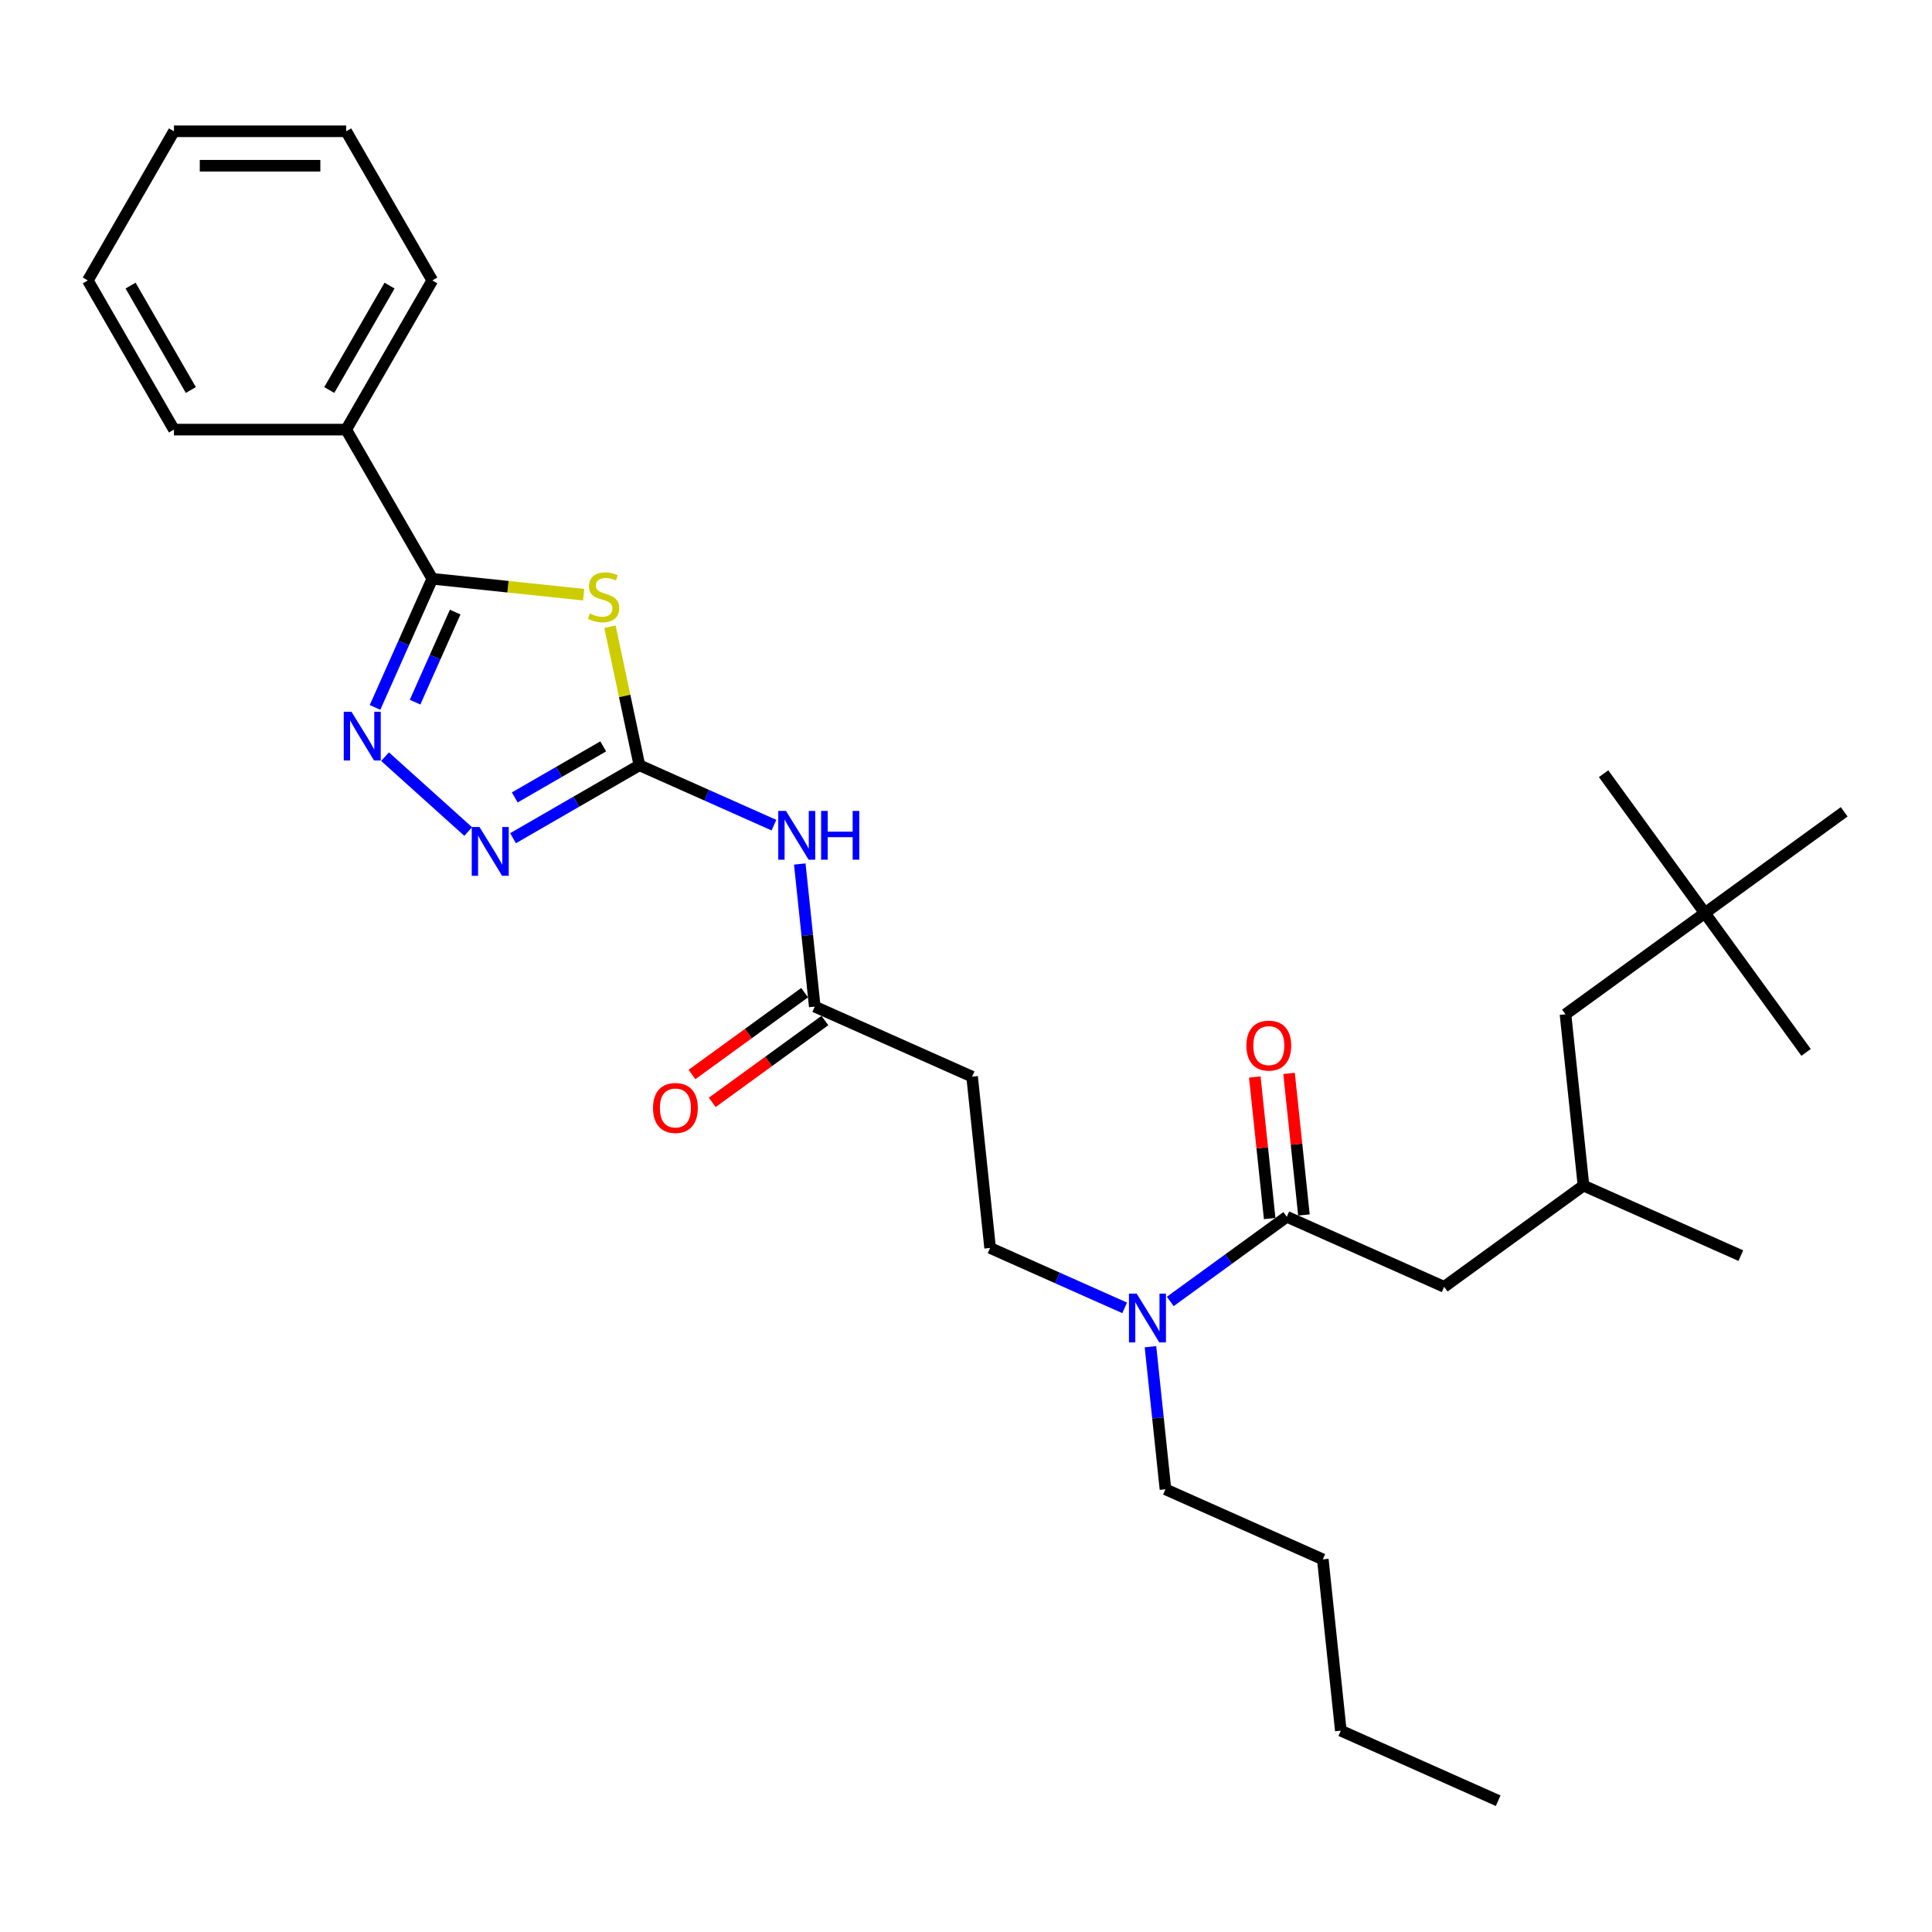 <?xml version='1.0' encoding='iso-8859-1'?>
<svg version='1.1' baseProfile='full'
              xmlns='http://www.w3.org/2000/svg'
                      xmlns:rdkit='http://www.rdkit.org/xml'
                      xmlns:xlink='http://www.w3.org/1999/xlink'
                  xml:space='preserve'
width='1000px' height='1000px' viewBox='0 0 1000 1000'>
<!-- END OF HEADER -->
<rect style='opacity:1.0;fill:#FFFFFF;stroke:none' width='1000' height='1000' x='0' y='0'> </rect>
<path class='bond-0' d='M 582.119,676.946 L 547.299,661.444' style='fill:none;fill-rule:evenodd;stroke:#0000FF;stroke-width:6px;stroke-linecap:butt;stroke-linejoin:miter;stroke-opacity:1' />
<path class='bond-0' d='M 547.299,661.444 L 512.479,645.941' style='fill:none;fill-rule:evenodd;stroke:#000000;stroke-width:6px;stroke-linecap:butt;stroke-linejoin:miter;stroke-opacity:1' />
<path class='bond-1' d='M 605.726,673.626 L 635.886,651.713' style='fill:none;fill-rule:evenodd;stroke:#0000FF;stroke-width:6px;stroke-linecap:butt;stroke-linejoin:miter;stroke-opacity:1' />
<path class='bond-1' d='M 635.886,651.713 L 666.047,629.8' style='fill:none;fill-rule:evenodd;stroke:#000000;stroke-width:6px;stroke-linecap:butt;stroke-linejoin:miter;stroke-opacity:1' />
<path class='bond-2' d='M 595.483,697.054 L 599.362,733.959' style='fill:none;fill-rule:evenodd;stroke:#0000FF;stroke-width:6px;stroke-linecap:butt;stroke-linejoin:miter;stroke-opacity:1' />
<path class='bond-2' d='M 599.362,733.959 L 603.241,770.864' style='fill:none;fill-rule:evenodd;stroke:#000000;stroke-width:6px;stroke-linecap:butt;stroke-linejoin:miter;stroke-opacity:1' />
<path class='bond-3' d='M 882.421,472.595 L 810.296,524.997' style='fill:none;fill-rule:evenodd;stroke:#000000;stroke-width:6px;stroke-linecap:butt;stroke-linejoin:miter;stroke-opacity:1' />
<path class='bond-4' d='M 882.421,472.595 L 830.019,400.471' style='fill:none;fill-rule:evenodd;stroke:#000000;stroke-width:6px;stroke-linecap:butt;stroke-linejoin:miter;stroke-opacity:1' />
<path class='bond-5' d='M 882.421,472.595 L 934.822,544.72' style='fill:none;fill-rule:evenodd;stroke:#000000;stroke-width:6px;stroke-linecap:butt;stroke-linejoin:miter;stroke-opacity:1' />
<path class='bond-6' d='M 882.421,472.595 L 954.545,420.194' style='fill:none;fill-rule:evenodd;stroke:#000000;stroke-width:6px;stroke-linecap:butt;stroke-linejoin:miter;stroke-opacity:1' />
<path class='bond-7' d='M 674.913,628.868 L 671.062,592.231' style='fill:none;fill-rule:evenodd;stroke:#000000;stroke-width:6px;stroke-linecap:butt;stroke-linejoin:miter;stroke-opacity:1' />
<path class='bond-7' d='M 671.062,592.231 L 667.212,555.593' style='fill:none;fill-rule:evenodd;stroke:#FF0000;stroke-width:6px;stroke-linecap:butt;stroke-linejoin:miter;stroke-opacity:1' />
<path class='bond-7' d='M 657.181,630.732 L 653.33,594.094' style='fill:none;fill-rule:evenodd;stroke:#000000;stroke-width:6px;stroke-linecap:butt;stroke-linejoin:miter;stroke-opacity:1' />
<path class='bond-7' d='M 653.33,594.094 L 649.479,557.457' style='fill:none;fill-rule:evenodd;stroke:#FF0000;stroke-width:6px;stroke-linecap:butt;stroke-linejoin:miter;stroke-opacity:1' />
<path class='bond-8' d='M 666.047,629.8 L 747.49,666.061' style='fill:none;fill-rule:evenodd;stroke:#000000;stroke-width:6px;stroke-linecap:butt;stroke-linejoin:miter;stroke-opacity:1' />
<path class='bond-9' d='M 747.49,666.061 L 819.615,613.659' style='fill:none;fill-rule:evenodd;stroke:#000000;stroke-width:6px;stroke-linecap:butt;stroke-linejoin:miter;stroke-opacity:1' />
<path class='bond-10' d='M 810.296,524.997 L 819.615,613.659' style='fill:none;fill-rule:evenodd;stroke:#000000;stroke-width:6px;stroke-linecap:butt;stroke-linejoin:miter;stroke-opacity:1' />
<path class='bond-11' d='M 413.959,447.207 L 417.838,484.112' style='fill:none;fill-rule:evenodd;stroke:#0000FF;stroke-width:6px;stroke-linecap:butt;stroke-linejoin:miter;stroke-opacity:1' />
<path class='bond-11' d='M 417.838,484.112 L 421.717,521.017' style='fill:none;fill-rule:evenodd;stroke:#000000;stroke-width:6px;stroke-linecap:butt;stroke-linejoin:miter;stroke-opacity:1' />
<path class='bond-12' d='M 400.594,427.099 L 365.774,411.597' style='fill:none;fill-rule:evenodd;stroke:#0000FF;stroke-width:6px;stroke-linecap:butt;stroke-linejoin:miter;stroke-opacity:1' />
<path class='bond-12' d='M 365.774,411.597 L 330.954,396.094' style='fill:none;fill-rule:evenodd;stroke:#000000;stroke-width:6px;stroke-linecap:butt;stroke-linejoin:miter;stroke-opacity:1' />
<path class='bond-13' d='M 416.477,513.805 L 387.323,534.986' style='fill:none;fill-rule:evenodd;stroke:#000000;stroke-width:6px;stroke-linecap:butt;stroke-linejoin:miter;stroke-opacity:1' />
<path class='bond-13' d='M 387.323,534.986 L 358.17,556.167' style='fill:none;fill-rule:evenodd;stroke:#FF0000;stroke-width:6px;stroke-linecap:butt;stroke-linejoin:miter;stroke-opacity:1' />
<path class='bond-13' d='M 426.957,528.23 L 397.804,549.411' style='fill:none;fill-rule:evenodd;stroke:#000000;stroke-width:6px;stroke-linecap:butt;stroke-linejoin:miter;stroke-opacity:1' />
<path class='bond-13' d='M 397.804,549.411 L 368.651,570.592' style='fill:none;fill-rule:evenodd;stroke:#FF0000;stroke-width:6px;stroke-linecap:butt;stroke-linejoin:miter;stroke-opacity:1' />
<path class='bond-14' d='M 421.717,521.017 L 503.16,557.278' style='fill:none;fill-rule:evenodd;stroke:#000000;stroke-width:6px;stroke-linecap:butt;stroke-linejoin:miter;stroke-opacity:1' />
<path class='bond-15' d='M 302.095,307.806 L 262.926,303.689' style='fill:none;fill-rule:evenodd;stroke:#CCCC00;stroke-width:6px;stroke-linecap:butt;stroke-linejoin:miter;stroke-opacity:1' />
<path class='bond-15' d='M 262.926,303.689 L 223.756,299.572' style='fill:none;fill-rule:evenodd;stroke:#000000;stroke-width:6px;stroke-linecap:butt;stroke-linejoin:miter;stroke-opacity:1' />
<path class='bond-16' d='M 315.712,324.385 L 323.333,360.24' style='fill:none;fill-rule:evenodd;stroke:#CCCC00;stroke-width:6px;stroke-linecap:butt;stroke-linejoin:miter;stroke-opacity:1' />
<path class='bond-16' d='M 323.333,360.24 L 330.954,396.094' style='fill:none;fill-rule:evenodd;stroke:#000000;stroke-width:6px;stroke-linecap:butt;stroke-linejoin:miter;stroke-opacity:1' />
<path class='bond-17' d='M 223.756,299.572 L 208.932,332.868' style='fill:none;fill-rule:evenodd;stroke:#000000;stroke-width:6px;stroke-linecap:butt;stroke-linejoin:miter;stroke-opacity:1' />
<path class='bond-17' d='M 208.932,332.868 L 194.108,366.163' style='fill:none;fill-rule:evenodd;stroke:#0000FF;stroke-width:6px;stroke-linecap:butt;stroke-linejoin:miter;stroke-opacity:1' />
<path class='bond-17' d='M 235.598,316.813 L 225.221,340.12' style='fill:none;fill-rule:evenodd;stroke:#000000;stroke-width:6px;stroke-linecap:butt;stroke-linejoin:miter;stroke-opacity:1' />
<path class='bond-17' d='M 225.221,340.12 L 214.844,363.427' style='fill:none;fill-rule:evenodd;stroke:#0000FF;stroke-width:6px;stroke-linecap:butt;stroke-linejoin:miter;stroke-opacity:1' />
<path class='bond-18' d='M 223.756,299.572 L 179.181,222.365' style='fill:none;fill-rule:evenodd;stroke:#000000;stroke-width:6px;stroke-linecap:butt;stroke-linejoin:miter;stroke-opacity:1' />
<path class='bond-19' d='M 199.299,391.644 L 242.341,430.399' style='fill:none;fill-rule:evenodd;stroke:#0000FF;stroke-width:6px;stroke-linecap:butt;stroke-linejoin:miter;stroke-opacity:1' />
<path class='bond-20' d='M 330.954,396.094 L 298.253,414.974' style='fill:none;fill-rule:evenodd;stroke:#000000;stroke-width:6px;stroke-linecap:butt;stroke-linejoin:miter;stroke-opacity:1' />
<path class='bond-20' d='M 298.253,414.974 L 265.551,433.854' style='fill:none;fill-rule:evenodd;stroke:#0000FF;stroke-width:6px;stroke-linecap:butt;stroke-linejoin:miter;stroke-opacity:1' />
<path class='bond-20' d='M 312.229,386.316 L 289.338,399.533' style='fill:none;fill-rule:evenodd;stroke:#000000;stroke-width:6px;stroke-linecap:butt;stroke-linejoin:miter;stroke-opacity:1' />
<path class='bond-20' d='M 289.338,399.533 L 266.447,412.749' style='fill:none;fill-rule:evenodd;stroke:#0000FF;stroke-width:6px;stroke-linecap:butt;stroke-linejoin:miter;stroke-opacity:1' />
<path class='bond-21' d='M 179.181,222.365 L 223.756,145.158' style='fill:none;fill-rule:evenodd;stroke:#000000;stroke-width:6px;stroke-linecap:butt;stroke-linejoin:miter;stroke-opacity:1' />
<path class='bond-21' d='M 170.426,201.869 L 201.629,147.824' style='fill:none;fill-rule:evenodd;stroke:#000000;stroke-width:6px;stroke-linecap:butt;stroke-linejoin:miter;stroke-opacity:1' />
<path class='bond-22' d='M 179.181,222.365 L 90.03,222.365' style='fill:none;fill-rule:evenodd;stroke:#000000;stroke-width:6px;stroke-linecap:butt;stroke-linejoin:miter;stroke-opacity:1' />
<path class='bond-23' d='M 223.756,145.158 L 179.181,67.951' style='fill:none;fill-rule:evenodd;stroke:#000000;stroke-width:6px;stroke-linecap:butt;stroke-linejoin:miter;stroke-opacity:1' />
<path class='bond-24' d='M 90.03,222.365 L 45.455,145.158' style='fill:none;fill-rule:evenodd;stroke:#000000;stroke-width:6px;stroke-linecap:butt;stroke-linejoin:miter;stroke-opacity:1' />
<path class='bond-24' d='M 98.785,201.869 L 67.582,147.824' style='fill:none;fill-rule:evenodd;stroke:#000000;stroke-width:6px;stroke-linecap:butt;stroke-linejoin:miter;stroke-opacity:1' />
<path class='bond-25' d='M 45.455,145.158 L 90.03,67.951' style='fill:none;fill-rule:evenodd;stroke:#000000;stroke-width:6px;stroke-linecap:butt;stroke-linejoin:miter;stroke-opacity:1' />
<path class='bond-26' d='M 179.181,67.951 L 90.03,67.951' style='fill:none;fill-rule:evenodd;stroke:#000000;stroke-width:6px;stroke-linecap:butt;stroke-linejoin:miter;stroke-opacity:1' />
<path class='bond-26' d='M 165.808,85.781 L 103.403,85.781' style='fill:none;fill-rule:evenodd;stroke:#000000;stroke-width:6px;stroke-linecap:butt;stroke-linejoin:miter;stroke-opacity:1' />
<path class='bond-27' d='M 503.16,557.278 L 512.479,645.941' style='fill:none;fill-rule:evenodd;stroke:#000000;stroke-width:6px;stroke-linecap:butt;stroke-linejoin:miter;stroke-opacity:1' />
<path class='bond-28' d='M 603.241,770.864 L 684.685,807.125' style='fill:none;fill-rule:evenodd;stroke:#000000;stroke-width:6px;stroke-linecap:butt;stroke-linejoin:miter;stroke-opacity:1' />
<path class='bond-29' d='M 684.685,807.125 L 694.003,895.788' style='fill:none;fill-rule:evenodd;stroke:#000000;stroke-width:6px;stroke-linecap:butt;stroke-linejoin:miter;stroke-opacity:1' />
<path class='bond-30' d='M 694.003,895.788 L 775.447,932.049' style='fill:none;fill-rule:evenodd;stroke:#000000;stroke-width:6px;stroke-linecap:butt;stroke-linejoin:miter;stroke-opacity:1' />
<path class='bond-31' d='M 819.615,613.659 L 901.058,649.92' style='fill:none;fill-rule:evenodd;stroke:#000000;stroke-width:6px;stroke-linecap:butt;stroke-linejoin:miter;stroke-opacity:1' />
<path  class='atom-0' d='M 588.342 669.578
L 596.615 682.951
Q 597.435 684.27, 598.754 686.659
Q 600.074 689.049, 600.145 689.191
L 600.145 669.578
L 603.497 669.578
L 603.497 694.825
L 600.038 694.825
L 591.159 680.205
Q 590.125 678.493, 589.019 676.532
Q 587.949 674.57, 587.628 673.964
L 587.628 694.825
L 584.348 694.825
L 584.348 669.578
L 588.342 669.578
' fill='#0000FF'/>
<path  class='atom-3' d='M 645.139 541.209
Q 645.139 535.147, 648.134 531.759
Q 651.13 528.371, 656.728 528.371
Q 662.327 528.371, 665.322 531.759
Q 668.318 535.147, 668.318 541.209
Q 668.318 547.342, 665.287 550.837
Q 662.256 554.296, 656.728 554.296
Q 651.165 554.296, 648.134 550.837
Q 645.139 547.378, 645.139 541.209
M 656.728 551.443
Q 660.579 551.443, 662.648 548.876
Q 664.752 546.273, 664.752 541.209
Q 664.752 536.252, 662.648 533.756
Q 660.579 531.224, 656.728 531.224
Q 652.877 531.224, 650.773 533.72
Q 648.705 536.216, 648.705 541.209
Q 648.705 546.308, 650.773 548.876
Q 652.877 551.443, 656.728 551.443
' fill='#FF0000'/>
<path  class='atom-6' d='M 406.817 419.731
L 415.09 433.104
Q 415.91 434.423, 417.23 436.812
Q 418.549 439.202, 418.621 439.344
L 418.621 419.731
L 421.973 419.731
L 421.973 444.978
L 418.514 444.978
L 409.634 430.358
Q 408.6 428.646, 407.495 426.685
Q 406.425 424.723, 406.104 424.117
L 406.104 444.978
L 402.823 444.978
L 402.823 419.731
L 406.817 419.731
' fill='#0000FF'/>
<path  class='atom-6' d='M 425.004 419.731
L 428.427 419.731
L 428.427 430.465
L 441.336 430.465
L 441.336 419.731
L 444.76 419.731
L 444.76 444.978
L 441.336 444.978
L 441.336 433.318
L 428.427 433.318
L 428.427 444.978
L 425.004 444.978
L 425.004 419.731
' fill='#0000FF'/>
<path  class='atom-8' d='M 338.002 573.49
Q 338.002 567.428, 340.998 564.04
Q 343.993 560.652, 349.592 560.652
Q 355.191 560.652, 358.186 564.04
Q 361.182 567.428, 361.182 573.49
Q 361.182 579.624, 358.151 583.118
Q 355.119 586.578, 349.592 586.578
Q 344.029 586.578, 340.998 583.118
Q 338.002 579.659, 338.002 573.49
M 349.592 583.725
Q 353.443 583.725, 355.512 581.157
Q 357.616 578.554, 357.616 573.49
Q 357.616 568.533, 355.512 566.037
Q 353.443 563.505, 349.592 563.505
Q 345.741 563.505, 343.637 566.002
Q 341.569 568.498, 341.569 573.49
Q 341.569 578.59, 343.637 581.157
Q 345.741 583.725, 349.592 583.725
' fill='#FF0000'/>
<path  class='atom-9' d='M 305.287 317.556
Q 305.572 317.663, 306.749 318.163
Q 307.926 318.662, 309.21 318.983
Q 310.529 319.268, 311.813 319.268
Q 314.202 319.268, 315.593 318.127
Q 316.983 316.95, 316.983 314.918
Q 316.983 313.527, 316.27 312.671
Q 315.593 311.815, 314.523 311.352
Q 313.453 310.888, 311.67 310.353
Q 309.423 309.676, 308.068 309.034
Q 306.749 308.392, 305.786 307.037
Q 304.859 305.682, 304.859 303.399
Q 304.859 300.226, 306.999 298.264
Q 309.174 296.303, 313.453 296.303
Q 316.377 296.303, 319.694 297.694
L 318.873 300.439
Q 315.842 299.191, 313.56 299.191
Q 311.1 299.191, 309.744 300.226
Q 308.389 301.224, 308.425 302.971
Q 308.425 304.326, 309.103 305.147
Q 309.816 305.967, 310.814 306.43
Q 311.848 306.894, 313.56 307.429
Q 315.842 308.142, 317.197 308.855
Q 318.553 309.569, 319.515 311.031
Q 320.514 312.457, 320.514 314.918
Q 320.514 318.412, 318.16 320.302
Q 315.842 322.157, 311.955 322.157
Q 309.709 322.157, 307.997 321.657
Q 306.321 321.194, 304.324 320.374
L 305.287 317.556
' fill='#CCCC00'/>
<path  class='atom-11' d='M 181.915 368.392
L 190.188 381.764
Q 191.008 383.084, 192.327 385.473
Q 193.647 387.862, 193.718 388.005
L 193.718 368.392
L 197.07 368.392
L 197.07 393.639
L 193.611 393.639
L 184.732 379.019
Q 183.698 377.307, 182.592 375.346
Q 181.522 373.384, 181.201 372.778
L 181.201 393.639
L 177.921 393.639
L 177.921 368.392
L 181.915 368.392
' fill='#0000FF'/>
<path  class='atom-13' d='M 248.167 428.045
L 256.44 441.418
Q 257.26 442.738, 258.579 445.127
Q 259.899 447.516, 259.97 447.659
L 259.97 428.045
L 263.322 428.045
L 263.322 453.293
L 259.863 453.293
L 250.984 438.672
Q 249.95 436.961, 248.844 434.999
Q 247.774 433.038, 247.453 432.432
L 247.453 453.293
L 244.173 453.293
L 244.173 428.045
L 248.167 428.045
' fill='#0000FF'/>
</svg>
